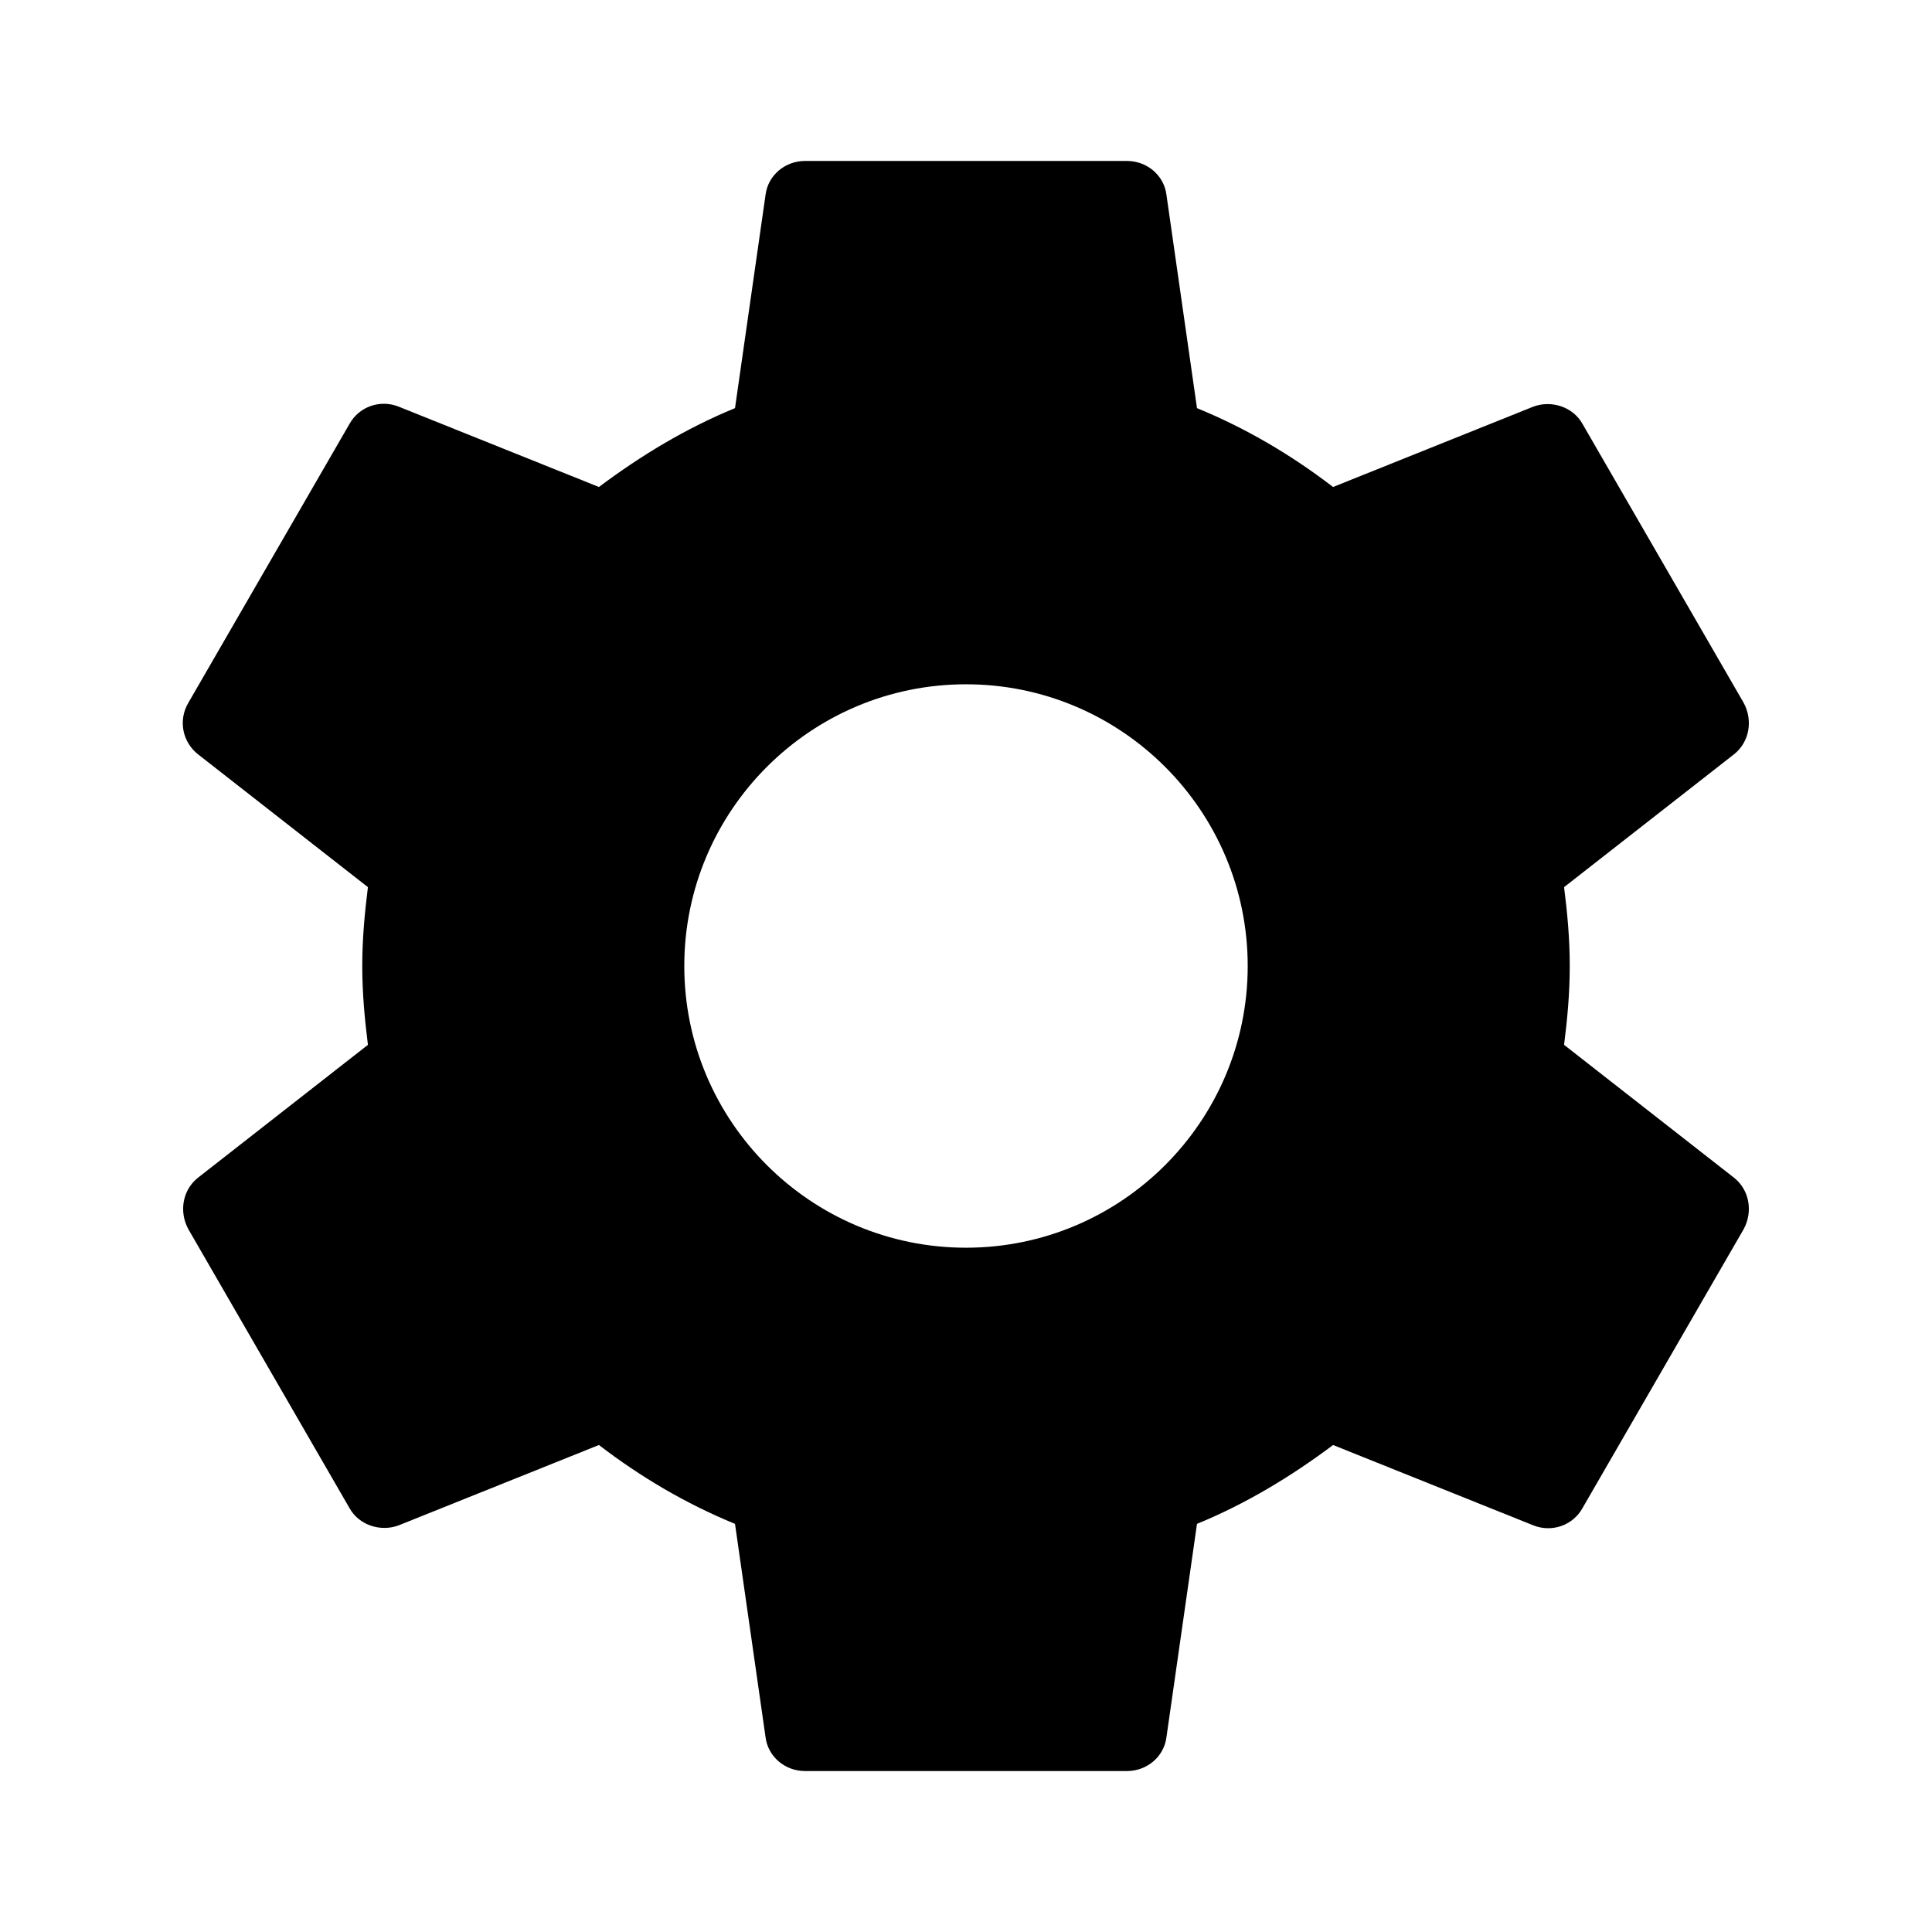 <svg width="16" height="16" viewBox="0 0 16 16" fill="none" xmlns="http://www.w3.org/2000/svg">
  <path
    fill-rule="evenodd"
    clip-rule="evenodd"
    d="M12.953 8.653C12.98 8.44 13 8.227 13 8C13 7.773 12.98 7.56 12.953 7.347L14.36 6.247C14.487 6.147 14.52 5.967 14.44 5.82L13.107 3.513C13.027 3.367 12.847 3.313 12.7 3.367L11.04 4.033C10.693 3.767 10.32 3.547 9.913 3.38L9.66 1.613C9.64 1.453 9.5 1.333 9.333 1.333H6.667C6.5 1.333 6.36 1.453 6.34 1.613L6.087 3.38C5.68 3.547 5.307 3.773 4.96 4.033L3.3 3.367C3.147 3.307 2.973 3.367 2.893 3.513L1.56 5.82C1.473 5.967 1.513 6.147 1.64 6.247L3.047 7.347C3.02 7.56 3 7.78 3 8C3 8.22 3.02 8.44 3.047 8.653L1.64 9.753C1.513 9.853 1.48 10.033 1.56 10.18L2.893 12.487C2.973 12.633 3.153 12.687 3.3 12.633L4.96 11.967C5.307 12.233 5.68 12.453 6.087 12.62L6.34 14.387C6.36 14.547 6.5 14.667 6.667 14.667H9.333C9.5 14.667 9.64 14.547 9.66 14.387L9.913 12.62C10.32 12.453 10.693 12.227 11.04 11.967L12.7 12.633C12.853 12.693 13.027 12.633 13.107 12.487L14.44 10.18C14.52 10.033 14.487 9.853 14.36 9.753L12.953 8.653ZM8 10.333C6.713 10.333 5.667 9.287 5.667 8C5.667 6.713 6.713 5.667 8 5.667C9.287 5.667 10.333 6.713 10.333 8C10.333 9.287 9.287 10.333 8 10.333Z"
    fill="currentColor"
  />
</svg>
